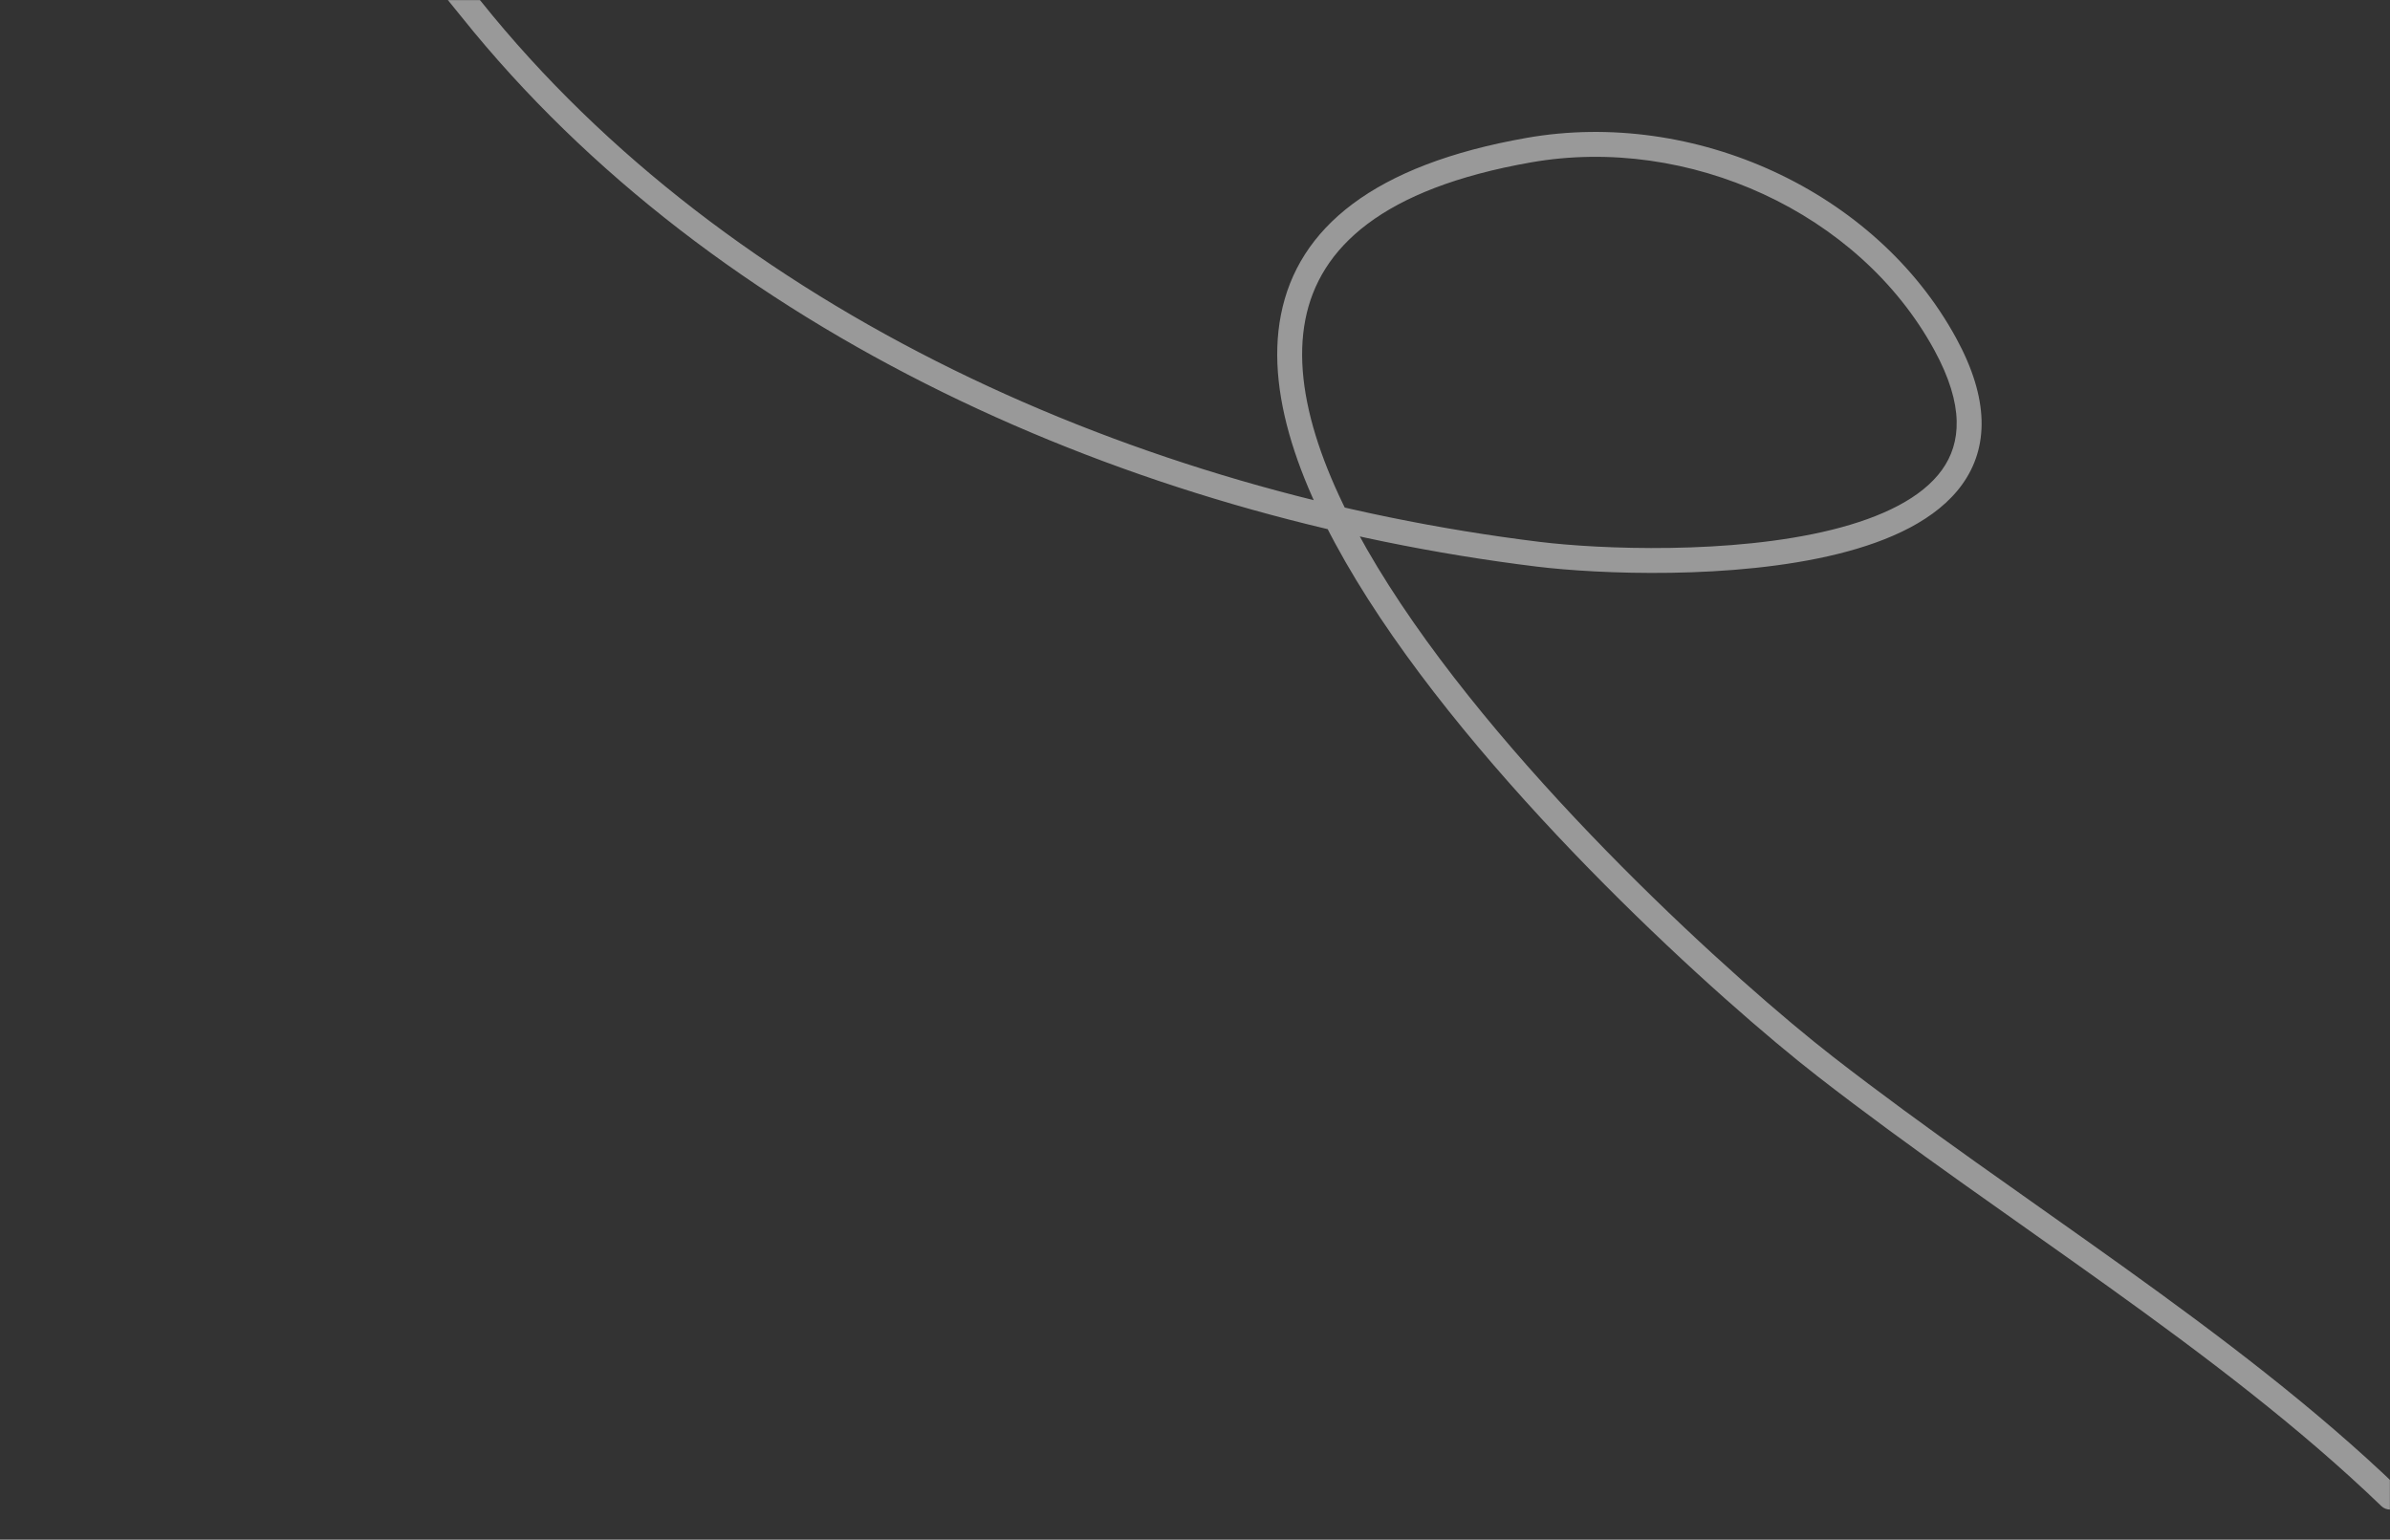 <?xml version="1.0" encoding="UTF-8"?> <svg xmlns="http://www.w3.org/2000/svg" width="1920" height="1237" viewBox="0 0 1920 1237" fill="none"><rect x="0" y="0" width="1920" height="1237" fill="#333333" stroke="none"/><mask id="mask0_131_1251" style="mask-type:alpha" maskUnits="userSpaceOnUse" x="0" y="0" width="1920" height="1237"><rect width="1920" height="1237" fill="#85B964"></rect></mask><g mask="url(#mask0_131_1251)"><path d="M241.071 -253.636C237.166 -257.541 230.834 -257.541 226.929 -253.636L163.289 -189.996C159.384 -186.091 159.384 -179.76 163.289 -175.854C167.195 -171.949 173.526 -171.949 177.431 -175.854L234 -232.423L290.569 -175.854C294.474 -171.949 300.805 -171.949 304.711 -175.854C308.616 -179.76 308.616 -186.091 304.711 -189.996L241.071 -253.636ZM378.514 7.233L370.708 13.484L370.708 13.484L378.514 7.233ZM1235.56 445.26L1234.34 455.186L1235.56 445.26ZM1562.73 276.491L1553.95 281.279L1562.73 276.491ZM1228.2 120.605L1229.94 130.454L1228.2 120.605ZM1466.39 856.877L1460.25 864.773L1466.39 856.877ZM1913.06 1209.99C1917.04 1213.82 1923.37 1213.7 1927.2 1209.73C1931.03 1205.75 1930.91 1199.42 1926.94 1195.59L1913.06 1209.99ZM224 -246.565C224 -198.714 248.657 -149.314 278.549 -104.78C308.52 -60.127 345.233 -18.332 370.708 13.484L386.32 0.983C360.048 -31.827 324.503 -72.202 295.155 -115.927C265.726 -159.771 244 -204.958 244 -246.565H224ZM370.708 13.484C574.92 268.512 908.83 415.177 1234.34 455.186L1236.78 435.335C914.862 395.768 586.388 250.837 386.32 0.983L370.708 13.484ZM1234.34 455.186C1283.72 461.255 1392.33 465.847 1476.33 445.058C1518.07 434.727 1555.98 417.603 1576.4 389.093C1597.66 359.412 1598.07 320.408 1571.51 271.704L1553.95 281.279C1578.27 325.872 1575.42 356.114 1560.14 377.446C1544.02 399.949 1512.08 415.606 1471.53 425.644C1390.92 445.592 1285.08 441.271 1236.78 435.335L1234.34 455.186ZM1571.51 271.704C1506.75 152.94 1360.82 87.152 1226.47 110.756L1229.94 130.454C1356.36 108.243 1493.55 170.509 1553.95 281.279L1571.51 271.704ZM1226.47 110.756C1103.26 132.405 1042.65 183.281 1029.02 252.927C1015.76 320.688 1048.29 401.774 1099 481.299C1200.94 641.15 1382.96 804.703 1460.25 864.773L1472.52 848.982C1396 789.512 1216.02 627.607 1115.87 470.545C1065.53 391.614 1036.99 316.38 1048.65 256.766C1059.94 199.037 1110.24 151.483 1229.94 130.454L1226.47 110.756ZM1460.25 864.773C1534.91 922.801 1615.66 977.739 1693.65 1033.64C1771.84 1089.69 1847.52 1146.89 1913.06 1209.99L1926.94 1195.59C1860.31 1131.44 1783.65 1073.55 1705.3 1017.39C1626.76 961.088 1546.78 906.696 1472.52 848.982L1460.25 864.773Z" fill="white" fill-opacity="0.5"></path></g></svg> 